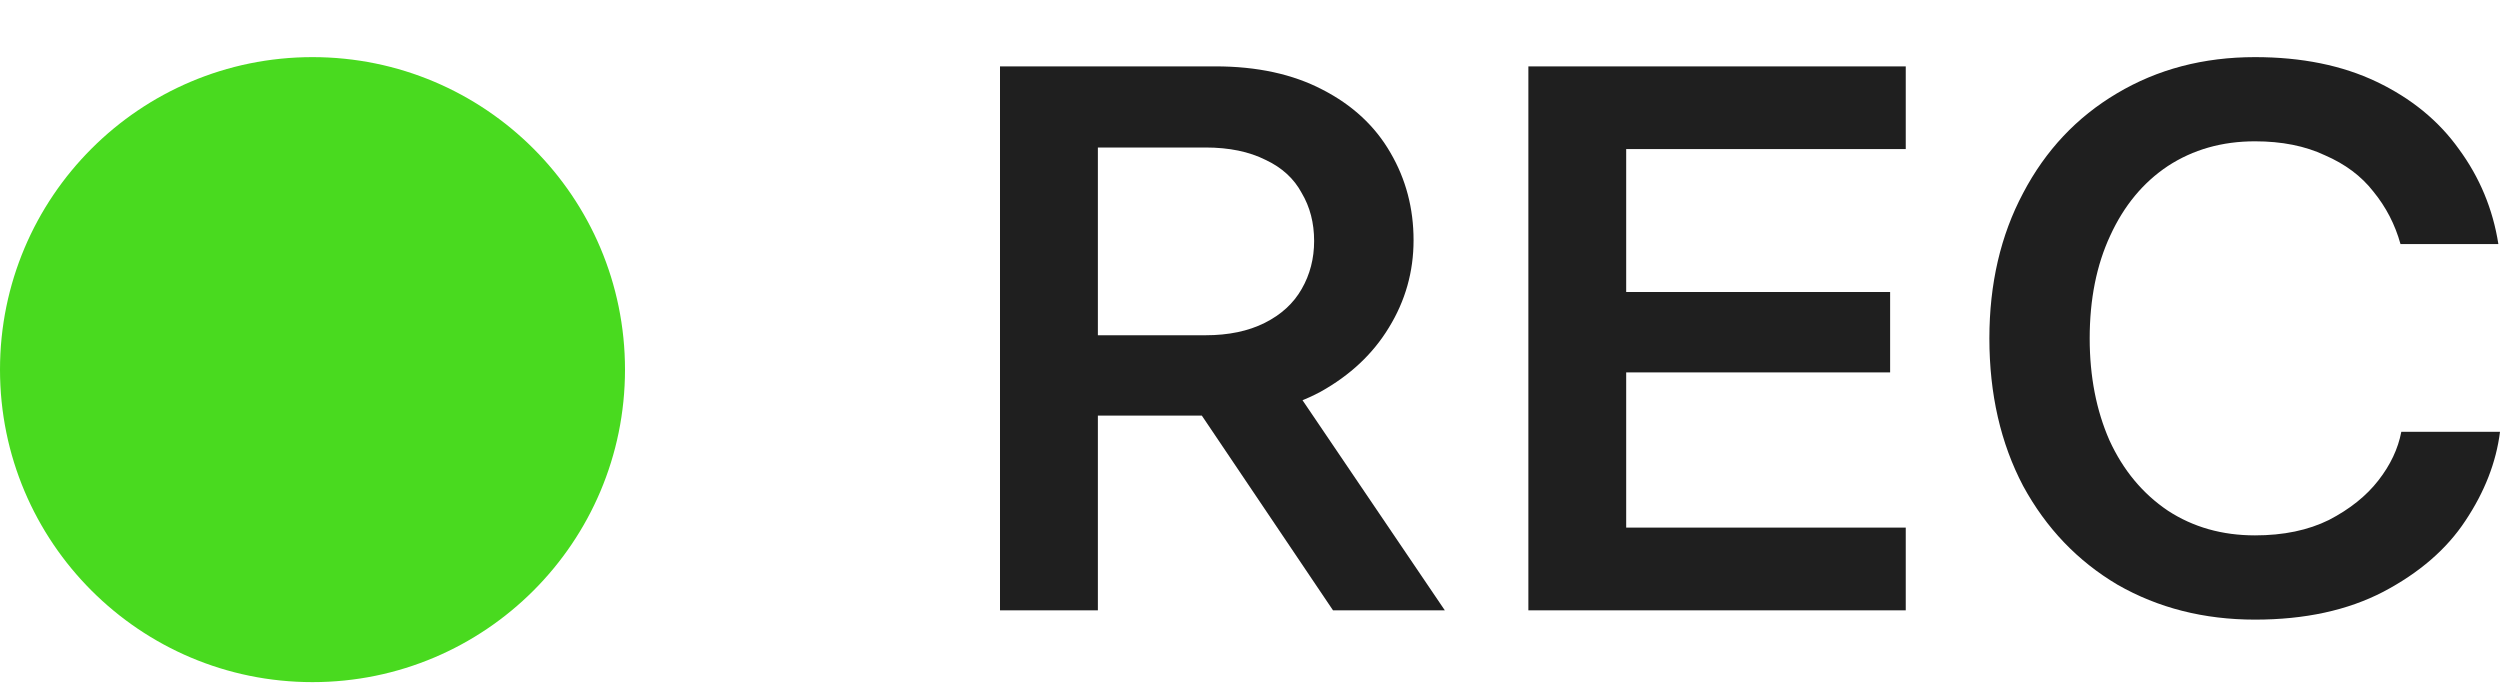 <svg width="40" height="11" viewBox="0 0 40 11" fill="none" xmlns="http://www.w3.org/2000/svg">
	<circle cx="5" cy="5.914" r="5" fill="#49DA1F"/>
	<path
		d="M17.302 6.65V5.364H19.289C19.657 5.364 19.973 5.298 20.236 5.166C20.499 5.034 20.697 4.853 20.828 4.622C20.96 4.392 21.026 4.136 21.026 3.856C21.026 3.567 20.96 3.312 20.828 3.089C20.705 2.859 20.512 2.681 20.249 2.558C19.986 2.426 19.666 2.36 19.289 2.36H17.145L17.566 1.964V9.765H16V1.062H19.447C20.113 1.062 20.683 1.186 21.157 1.433C21.639 1.68 22.003 2.018 22.249 2.447C22.494 2.867 22.617 3.333 22.617 3.844C22.617 4.346 22.486 4.812 22.223 5.24C21.968 5.661 21.604 6.003 21.131 6.267C20.657 6.522 20.109 6.65 19.486 6.65H17.302ZM20.697 6.192L23.117 9.765H21.328L18.921 6.192H20.697Z"
		fill="#1F1F1F"/>
	<path
		d="M26.019 8.875L25.532 8.442H30.492V9.765H24.454V1.062H30.492V2.385H25.532L26.019 1.952V8.875ZM25.743 4.672H30.242V5.958H25.743V4.672Z"
		fill="#1F1F1F"/>
	<path
		d="M40 6.909C39.939 7.396 39.754 7.87 39.447 8.331C39.149 8.784 38.711 9.164 38.132 9.469C37.562 9.765 36.878 9.914 36.08 9.914C35.264 9.914 34.532 9.728 33.883 9.357C33.242 8.978 32.738 8.451 32.37 7.775C32.01 7.091 31.83 6.304 31.83 5.414C31.83 4.54 32.01 3.765 32.37 3.089C32.729 2.405 33.229 1.874 33.869 1.495C34.519 1.107 35.255 0.914 36.08 0.914C36.825 0.914 37.474 1.045 38.027 1.309C38.579 1.573 39.018 1.931 39.342 2.385C39.675 2.838 39.886 3.345 39.974 3.905H38.408C38.321 3.592 38.176 3.312 37.974 3.065C37.781 2.817 37.522 2.624 37.198 2.484C36.882 2.335 36.509 2.261 36.08 2.261C35.553 2.261 35.089 2.393 34.685 2.657C34.29 2.92 33.983 3.291 33.764 3.769C33.545 4.239 33.435 4.787 33.435 5.414C33.435 6.023 33.541 6.567 33.751 7.045C33.97 7.523 34.282 7.898 34.685 8.17C35.089 8.434 35.553 8.566 36.08 8.566C36.536 8.566 36.93 8.484 37.264 8.319C37.597 8.146 37.86 7.936 38.053 7.688C38.246 7.441 38.369 7.181 38.421 6.909H40Z"
		fill="#1F1F1F"/>
</svg>
